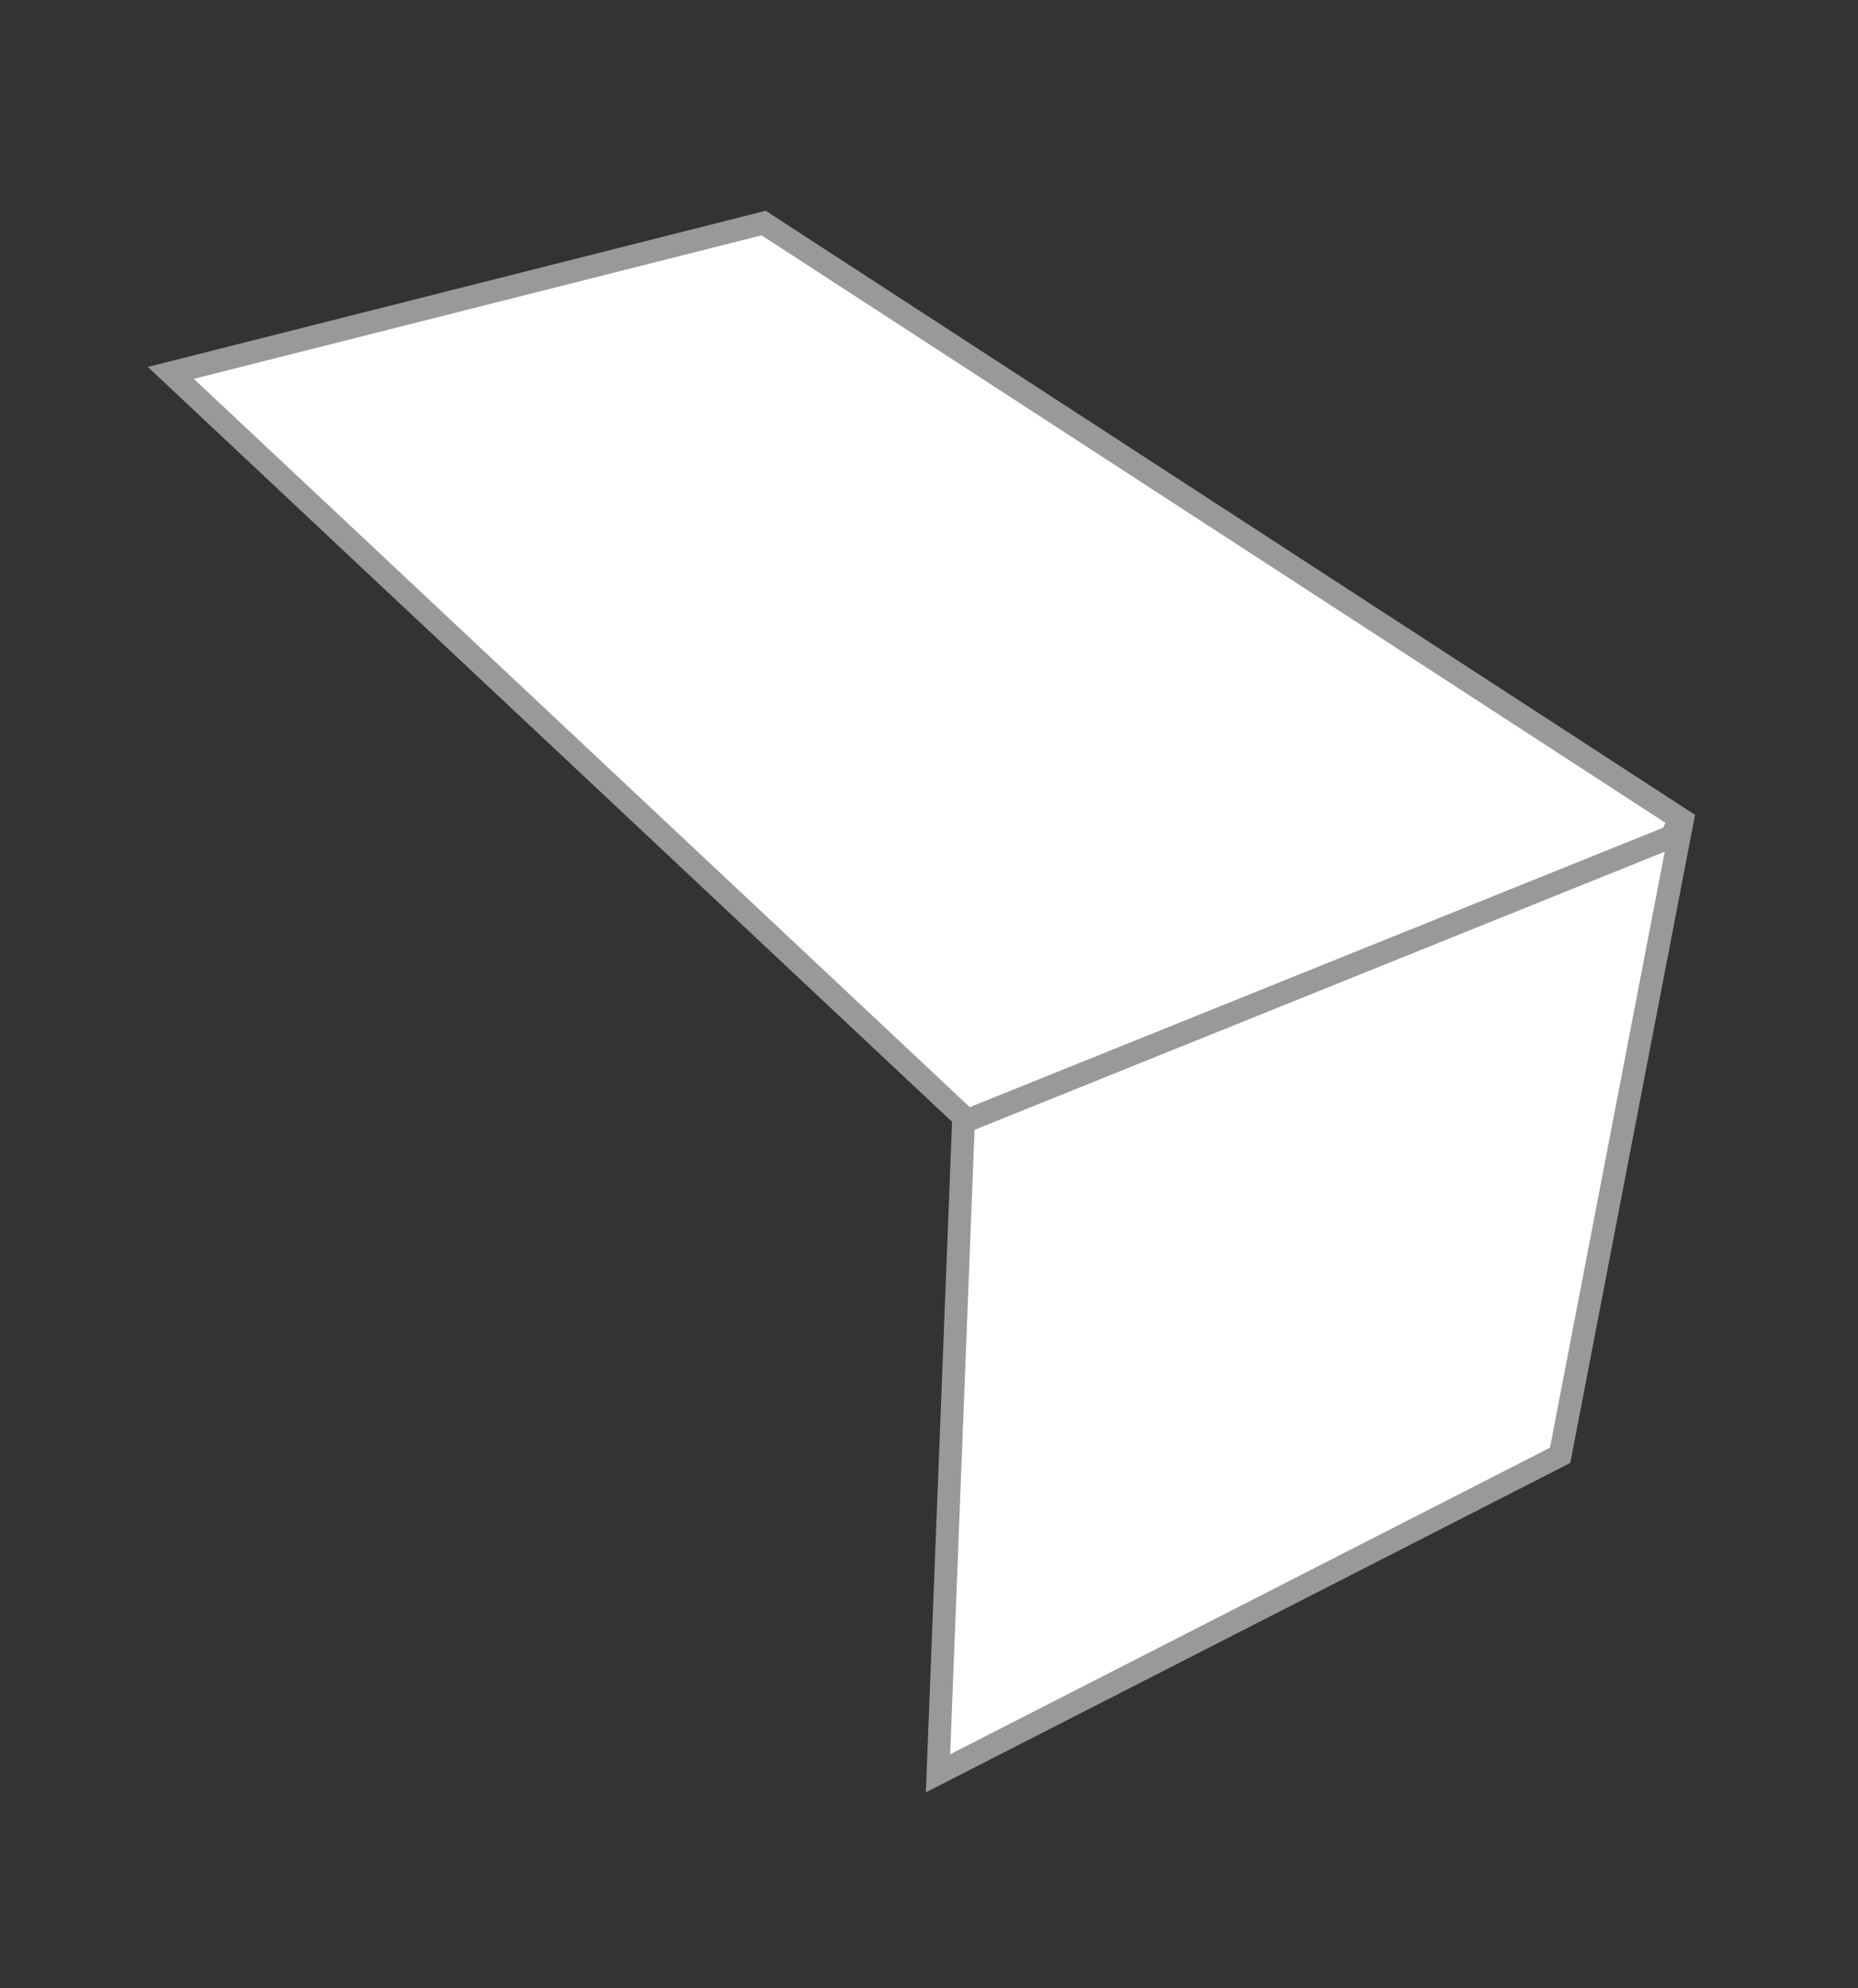 <svg width="57" height="61" viewBox="0 0 57 61" fill="none"
  xmlns="http://www.w3.org/2000/svg">
  <rect x="0" y="0" width="57" height="61" fill="#333333" stroke="none"/>
  <path d="M5.24 11.44L29.838 34.528L51.246 25.726L51.548 25.122L23.427 6.843L5.24 11.44Z" fill="white" stroke="#999999" stroke-width="0.7"/>
  <path d="M29.557 34.422L28.776 54.404L47.862 44.648L51.536 25.564L29.557 34.422Z" fill="white" stroke="#999999" stroke-width="0.7"/>
</svg>
